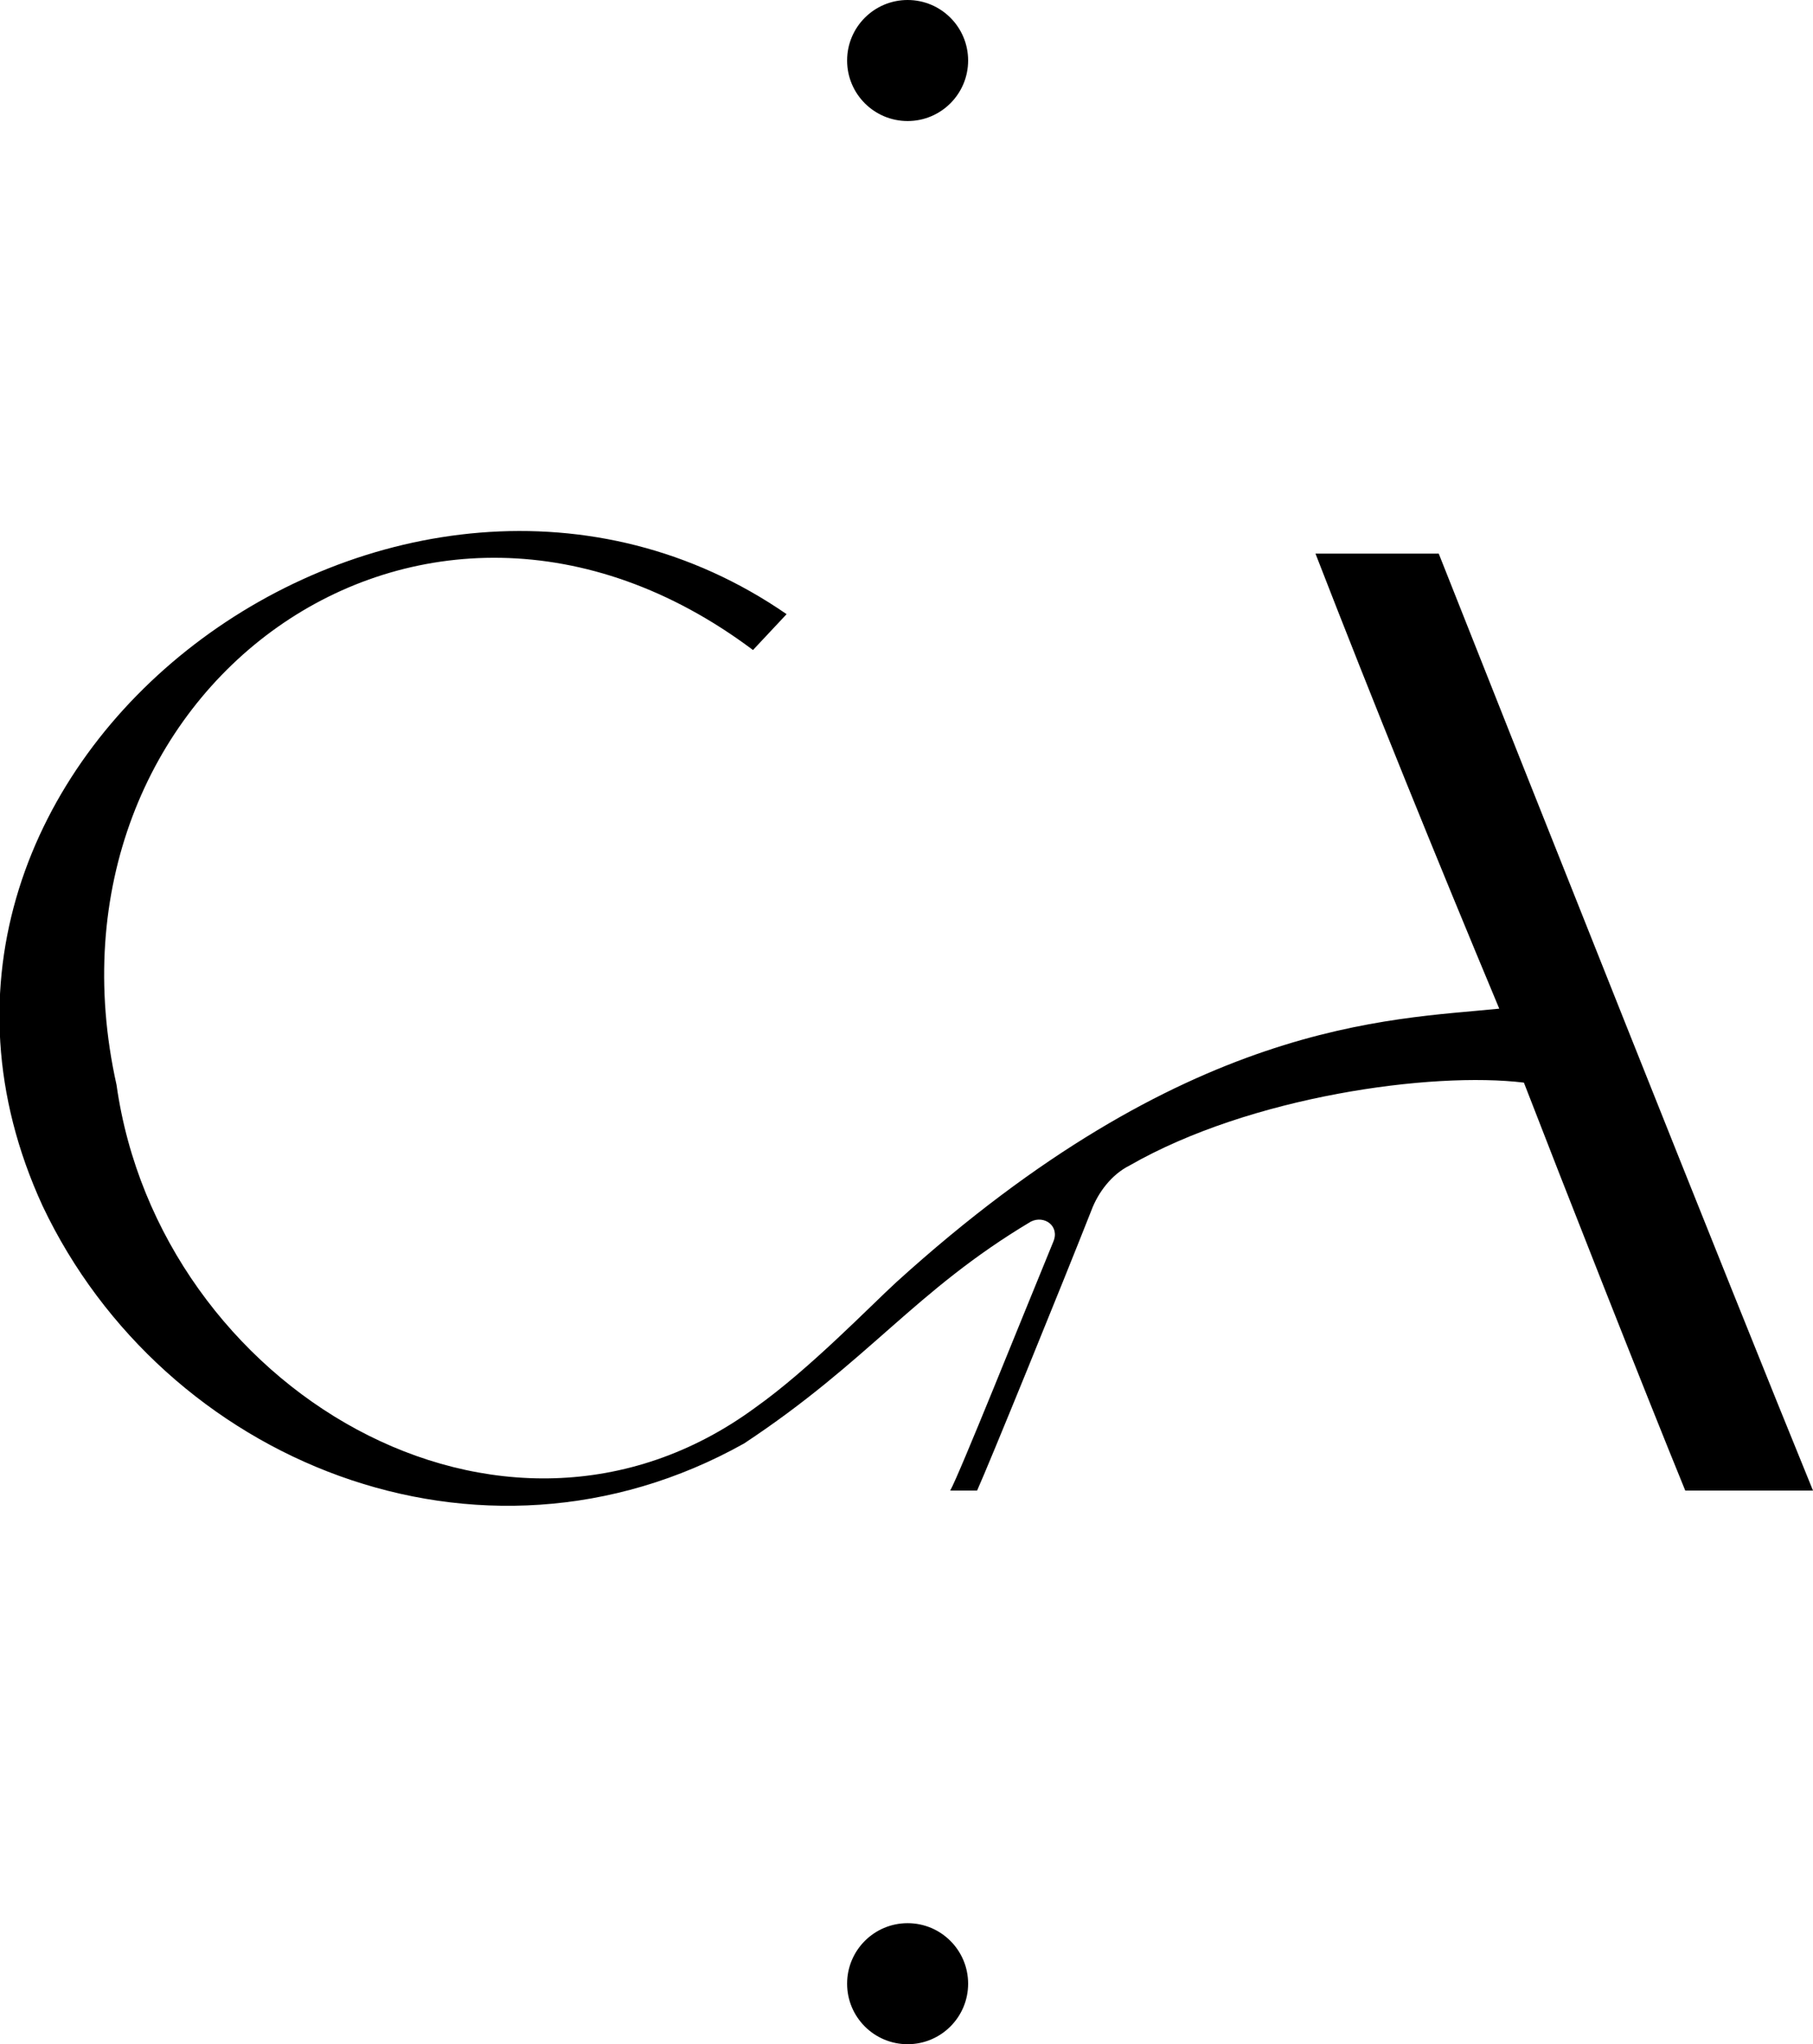 <?xml version="1.0" encoding="UTF-8"?>
<svg id="Camada_2" data-name="Camada 2" xmlns="http://www.w3.org/2000/svg" viewBox="0 0 8.09 9.12">
  <defs>
    <style>
      .cls-1 {
        stroke-width: 0px;
      }
    </style>
  </defs>
  <g id="Camada_1-2" data-name="Camada 1">
    <g>
      <circle class="cls-1" cx="4.05" cy=".27" r=".27"/>
      <circle class="cls-1" cx="4.05" cy="8.85" r=".27"/>
      <path class="cls-1" d="m5.87,2.47c.26.67.54,1.36.82,2.03-.49.05-1.4.05-2.69,1.22-.12.11-.39.39-.63.56-1.13.83-2.66-.09-2.85-1.44-.39-1.75,1.36-3.05,2.84-1.94l.15-.16C1.8,1.56-.72,3.4.19,5.38c.54,1.14,1.95,1.72,3.13,1.06.56-.37.76-.68,1.28-.99.06-.03.13.02.1.09-.14.34-.42,1.04-.46,1.11h.12c.05-.11.38-.92.51-1.25.03-.08.09-.16.17-.2.54-.31,1.35-.42,1.76-.37.17.44.54,1.38.72,1.82h.57c-.36-.88-1.31-3.27-1.67-4.18-.05,0-.51,0-.54,0Z"/>
    </g>
  </g>
</svg>